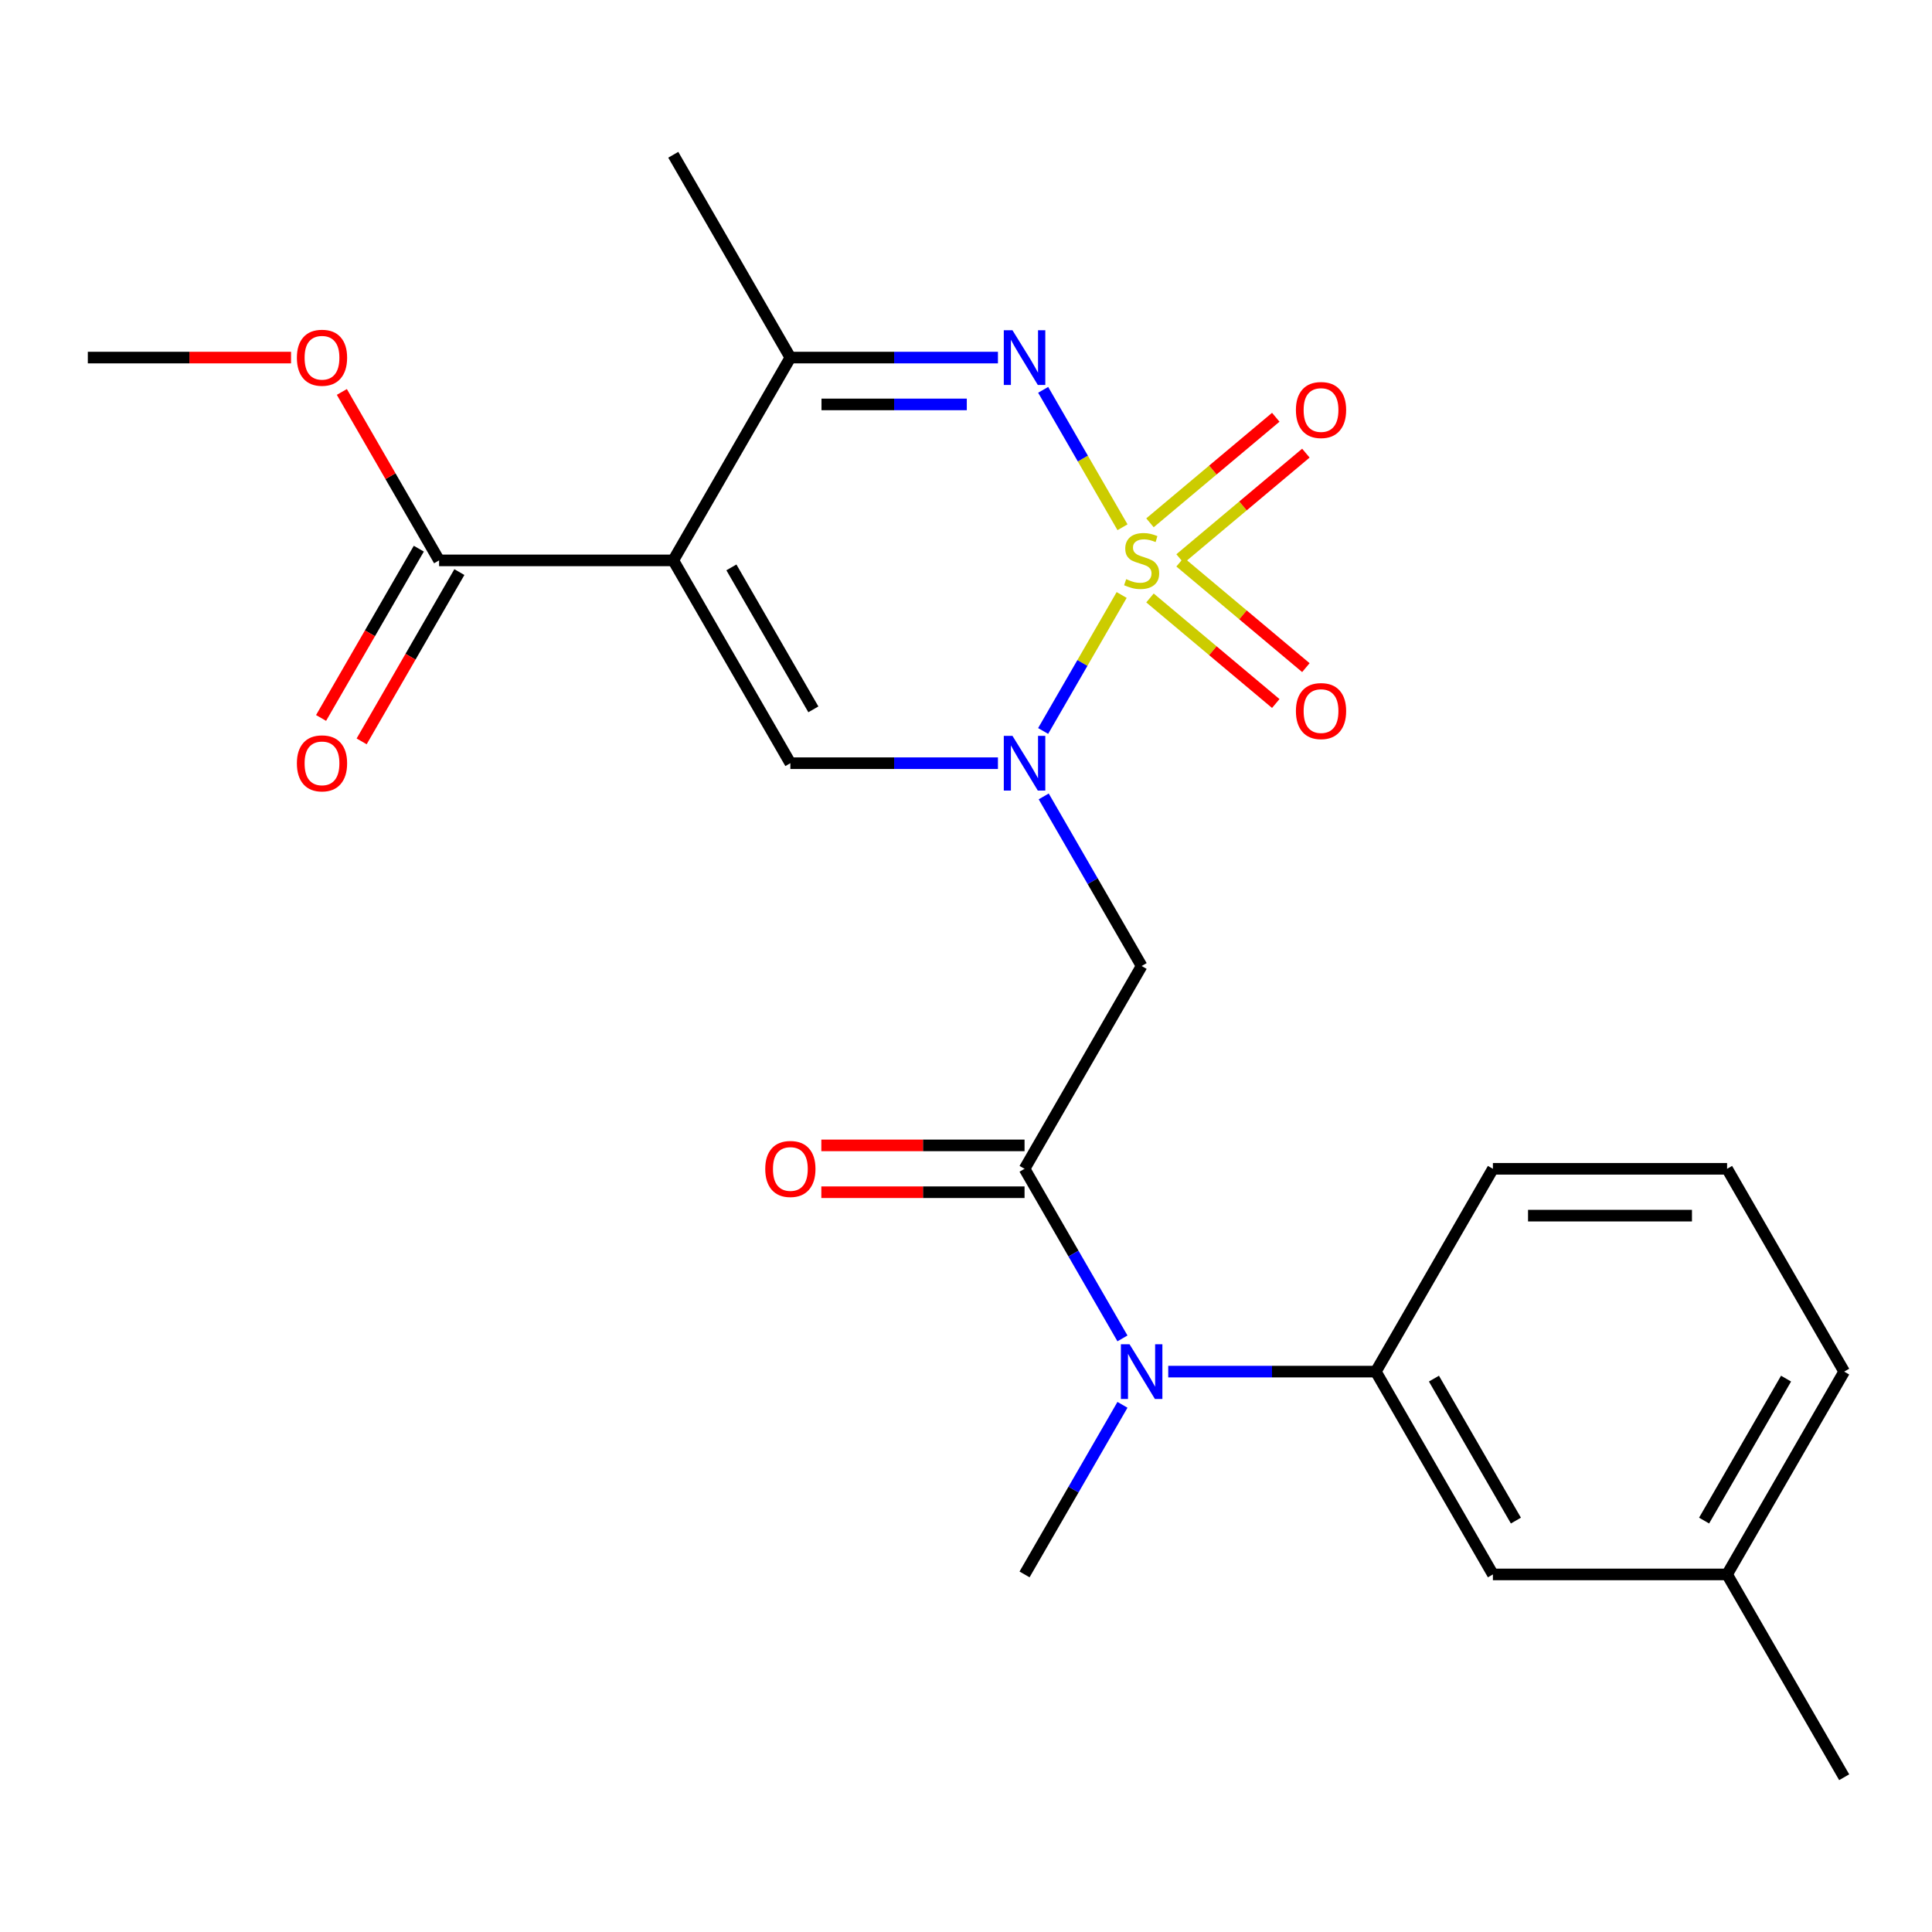 <?xml version='1.0' encoding='iso-8859-1'?>
<svg version='1.1' baseProfile='full'
              xmlns='http://www.w3.org/2000/svg'
                      xmlns:rdkit='http://www.rdkit.org/xml'
                      xmlns:xlink='http://www.w3.org/1999/xlink'
                  xml:space='preserve'
width='1000px' height='1000px' viewBox='0 0 1000 1000'>
<!-- END OF HEADER -->
<rect style='opacity:1.0;fill:#FFFFFF;stroke:none' width='1000' height='1000' x='0' y='0'> </rect>
<path class='bond-0' d='M 580.569,307.965 L 560.249,343.159' style='fill:none;fill-rule:evenodd;stroke:#CCCC00;stroke-width:6px;stroke-linecap:butt;stroke-linejoin:miter;stroke-opacity:1' />
<path class='bond-0' d='M 560.249,343.159 L 539.929,378.354' style='fill:none;fill-rule:evenodd;stroke:#0000FF;stroke-width:6px;stroke-linecap:butt;stroke-linejoin:miter;stroke-opacity:1' />
<path class='bond-2' d='M 581.007,272.904 L 560.475,237.341' style='fill:none;fill-rule:evenodd;stroke:#CCCC00;stroke-width:6px;stroke-linecap:butt;stroke-linejoin:miter;stroke-opacity:1' />
<path class='bond-2' d='M 560.475,237.341 L 539.942,201.777' style='fill:none;fill-rule:evenodd;stroke:#0000FF;stroke-width:6px;stroke-linecap:butt;stroke-linejoin:miter;stroke-opacity:1' />
<path class='bond-9' d='M 610.811,289.178 L 643.365,261.862' style='fill:none;fill-rule:evenodd;stroke:#CCCC00;stroke-width:6px;stroke-linecap:butt;stroke-linejoin:miter;stroke-opacity:1' />
<path class='bond-9' d='M 643.365,261.862 L 675.919,234.546' style='fill:none;fill-rule:evenodd;stroke:#FF0000;stroke-width:6px;stroke-linecap:butt;stroke-linejoin:miter;stroke-opacity:1' />
<path class='bond-9' d='M 595.228,270.607 L 627.782,243.291' style='fill:none;fill-rule:evenodd;stroke:#CCCC00;stroke-width:6px;stroke-linecap:butt;stroke-linejoin:miter;stroke-opacity:1' />
<path class='bond-9' d='M 627.782,243.291 L 660.337,215.975' style='fill:none;fill-rule:evenodd;stroke:#FF0000;stroke-width:6px;stroke-linecap:butt;stroke-linejoin:miter;stroke-opacity:1' />
<path class='bond-10' d='M 595.228,309.502 L 627.782,336.818' style='fill:none;fill-rule:evenodd;stroke:#CCCC00;stroke-width:6px;stroke-linecap:butt;stroke-linejoin:miter;stroke-opacity:1' />
<path class='bond-10' d='M 627.782,336.818 L 660.337,364.134' style='fill:none;fill-rule:evenodd;stroke:#FF0000;stroke-width:6px;stroke-linecap:butt;stroke-linejoin:miter;stroke-opacity:1' />
<path class='bond-10' d='M 610.811,290.931 L 643.365,318.247' style='fill:none;fill-rule:evenodd;stroke:#CCCC00;stroke-width:6px;stroke-linecap:butt;stroke-linejoin:miter;stroke-opacity:1' />
<path class='bond-10' d='M 643.365,318.247 L 675.919,345.563' style='fill:none;fill-rule:evenodd;stroke:#FF0000;stroke-width:6px;stroke-linecap:butt;stroke-linejoin:miter;stroke-opacity:1' />
<path class='bond-3' d='M 516.533,395.027 L 462.812,395.027' style='fill:none;fill-rule:evenodd;stroke:#0000FF;stroke-width:6px;stroke-linecap:butt;stroke-linejoin:miter;stroke-opacity:1' />
<path class='bond-3' d='M 462.812,395.027 L 409.091,395.027' style='fill:none;fill-rule:evenodd;stroke:#000000;stroke-width:6px;stroke-linecap:butt;stroke-linejoin:miter;stroke-opacity:1' />
<path class='bond-5' d='M 540.228,412.218 L 565.568,456.109' style='fill:none;fill-rule:evenodd;stroke:#0000FF;stroke-width:6px;stroke-linecap:butt;stroke-linejoin:miter;stroke-opacity:1' />
<path class='bond-5' d='M 565.568,456.109 L 590.909,500' style='fill:none;fill-rule:evenodd;stroke:#000000;stroke-width:6px;stroke-linecap:butt;stroke-linejoin:miter;stroke-opacity:1' />
<path class='bond-1' d='M 348.485,290.054 L 409.091,185.082' style='fill:none;fill-rule:evenodd;stroke:#000000;stroke-width:6px;stroke-linecap:butt;stroke-linejoin:miter;stroke-opacity:1' />
<path class='bond-7' d='M 348.485,290.054 L 227.273,290.054' style='fill:none;fill-rule:evenodd;stroke:#000000;stroke-width:6px;stroke-linecap:butt;stroke-linejoin:miter;stroke-opacity:1' />
<path class='bond-24' d='M 348.485,290.054 L 409.091,395.027' style='fill:none;fill-rule:evenodd;stroke:#000000;stroke-width:6px;stroke-linecap:butt;stroke-linejoin:miter;stroke-opacity:1' />
<path class='bond-24' d='M 378.57,293.679 L 420.995,367.16' style='fill:none;fill-rule:evenodd;stroke:#000000;stroke-width:6px;stroke-linecap:butt;stroke-linejoin:miter;stroke-opacity:1' />
<path class='bond-4' d='M 516.533,185.082 L 462.812,185.082' style='fill:none;fill-rule:evenodd;stroke:#0000FF;stroke-width:6px;stroke-linecap:butt;stroke-linejoin:miter;stroke-opacity:1' />
<path class='bond-4' d='M 462.812,185.082 L 409.091,185.082' style='fill:none;fill-rule:evenodd;stroke:#000000;stroke-width:6px;stroke-linecap:butt;stroke-linejoin:miter;stroke-opacity:1' />
<path class='bond-4' d='M 500.416,209.324 L 462.812,209.324' style='fill:none;fill-rule:evenodd;stroke:#0000FF;stroke-width:6px;stroke-linecap:butt;stroke-linejoin:miter;stroke-opacity:1' />
<path class='bond-4' d='M 462.812,209.324 L 425.207,209.324' style='fill:none;fill-rule:evenodd;stroke:#000000;stroke-width:6px;stroke-linecap:butt;stroke-linejoin:miter;stroke-opacity:1' />
<path class='bond-17' d='M 409.091,185.082 L 348.485,80.109' style='fill:none;fill-rule:evenodd;stroke:#000000;stroke-width:6px;stroke-linecap:butt;stroke-linejoin:miter;stroke-opacity:1' />
<path class='bond-6' d='M 590.909,500 L 530.303,604.973' style='fill:none;fill-rule:evenodd;stroke:#000000;stroke-width:6px;stroke-linecap:butt;stroke-linejoin:miter;stroke-opacity:1' />
<path class='bond-8' d='M 530.303,604.973 L 555.644,648.864' style='fill:none;fill-rule:evenodd;stroke:#000000;stroke-width:6px;stroke-linecap:butt;stroke-linejoin:miter;stroke-opacity:1' />
<path class='bond-8' d='M 555.644,648.864 L 580.984,692.755' style='fill:none;fill-rule:evenodd;stroke:#0000FF;stroke-width:6px;stroke-linecap:butt;stroke-linejoin:miter;stroke-opacity:1' />
<path class='bond-12' d='M 530.303,592.852 L 477.712,592.852' style='fill:none;fill-rule:evenodd;stroke:#000000;stroke-width:6px;stroke-linecap:butt;stroke-linejoin:miter;stroke-opacity:1' />
<path class='bond-12' d='M 477.712,592.852 L 425.121,592.852' style='fill:none;fill-rule:evenodd;stroke:#FF0000;stroke-width:6px;stroke-linecap:butt;stroke-linejoin:miter;stroke-opacity:1' />
<path class='bond-12' d='M 530.303,617.094 L 477.712,617.094' style='fill:none;fill-rule:evenodd;stroke:#000000;stroke-width:6px;stroke-linecap:butt;stroke-linejoin:miter;stroke-opacity:1' />
<path class='bond-12' d='M 477.712,617.094 L 425.121,617.094' style='fill:none;fill-rule:evenodd;stroke:#FF0000;stroke-width:6px;stroke-linecap:butt;stroke-linejoin:miter;stroke-opacity:1' />
<path class='bond-14' d='M 216.775,283.994 L 191.481,327.805' style='fill:none;fill-rule:evenodd;stroke:#000000;stroke-width:6px;stroke-linecap:butt;stroke-linejoin:miter;stroke-opacity:1' />
<path class='bond-14' d='M 191.481,327.805 L 166.187,371.616' style='fill:none;fill-rule:evenodd;stroke:#FF0000;stroke-width:6px;stroke-linecap:butt;stroke-linejoin:miter;stroke-opacity:1' />
<path class='bond-14' d='M 237.77,296.115 L 212.476,339.926' style='fill:none;fill-rule:evenodd;stroke:#000000;stroke-width:6px;stroke-linecap:butt;stroke-linejoin:miter;stroke-opacity:1' />
<path class='bond-14' d='M 212.476,339.926 L 187.181,383.738' style='fill:none;fill-rule:evenodd;stroke:#FF0000;stroke-width:6px;stroke-linecap:butt;stroke-linejoin:miter;stroke-opacity:1' />
<path class='bond-15' d='M 227.273,290.054 L 202.105,246.463' style='fill:none;fill-rule:evenodd;stroke:#000000;stroke-width:6px;stroke-linecap:butt;stroke-linejoin:miter;stroke-opacity:1' />
<path class='bond-15' d='M 202.105,246.463 L 176.938,202.872' style='fill:none;fill-rule:evenodd;stroke:#FF0000;stroke-width:6px;stroke-linecap:butt;stroke-linejoin:miter;stroke-opacity:1' />
<path class='bond-11' d='M 604.679,709.946 L 658.4,709.946' style='fill:none;fill-rule:evenodd;stroke:#0000FF;stroke-width:6px;stroke-linecap:butt;stroke-linejoin:miter;stroke-opacity:1' />
<path class='bond-11' d='M 658.4,709.946 L 712.121,709.946' style='fill:none;fill-rule:evenodd;stroke:#000000;stroke-width:6px;stroke-linecap:butt;stroke-linejoin:miter;stroke-opacity:1' />
<path class='bond-19' d='M 580.984,727.136 L 555.644,771.027' style='fill:none;fill-rule:evenodd;stroke:#0000FF;stroke-width:6px;stroke-linecap:butt;stroke-linejoin:miter;stroke-opacity:1' />
<path class='bond-19' d='M 555.644,771.027 L 530.303,814.918' style='fill:none;fill-rule:evenodd;stroke:#000000;stroke-width:6px;stroke-linecap:butt;stroke-linejoin:miter;stroke-opacity:1' />
<path class='bond-13' d='M 712.121,709.946 L 772.727,814.918' style='fill:none;fill-rule:evenodd;stroke:#000000;stroke-width:6px;stroke-linecap:butt;stroke-linejoin:miter;stroke-opacity:1' />
<path class='bond-13' d='M 742.207,713.57 L 784.631,787.051' style='fill:none;fill-rule:evenodd;stroke:#000000;stroke-width:6px;stroke-linecap:butt;stroke-linejoin:miter;stroke-opacity:1' />
<path class='bond-18' d='M 712.121,709.946 L 772.727,604.973' style='fill:none;fill-rule:evenodd;stroke:#000000;stroke-width:6px;stroke-linecap:butt;stroke-linejoin:miter;stroke-opacity:1' />
<path class='bond-16' d='M 772.727,814.918 L 893.939,814.918' style='fill:none;fill-rule:evenodd;stroke:#000000;stroke-width:6px;stroke-linecap:butt;stroke-linejoin:miter;stroke-opacity:1' />
<path class='bond-23' d='M 150.636,185.082 L 98.046,185.082' style='fill:none;fill-rule:evenodd;stroke:#FF0000;stroke-width:6px;stroke-linecap:butt;stroke-linejoin:miter;stroke-opacity:1' />
<path class='bond-23' d='M 98.046,185.082 L 45.455,185.082' style='fill:none;fill-rule:evenodd;stroke:#000000;stroke-width:6px;stroke-linecap:butt;stroke-linejoin:miter;stroke-opacity:1' />
<path class='bond-22' d='M 893.939,814.918 L 954.545,919.891' style='fill:none;fill-rule:evenodd;stroke:#000000;stroke-width:6px;stroke-linecap:butt;stroke-linejoin:miter;stroke-opacity:1' />
<path class='bond-25' d='M 893.939,814.918 L 954.545,709.946' style='fill:none;fill-rule:evenodd;stroke:#000000;stroke-width:6px;stroke-linecap:butt;stroke-linejoin:miter;stroke-opacity:1' />
<path class='bond-25' d='M 882.036,787.051 L 924.46,713.57' style='fill:none;fill-rule:evenodd;stroke:#000000;stroke-width:6px;stroke-linecap:butt;stroke-linejoin:miter;stroke-opacity:1' />
<path class='bond-20' d='M 772.727,604.973 L 893.939,604.973' style='fill:none;fill-rule:evenodd;stroke:#000000;stroke-width:6px;stroke-linecap:butt;stroke-linejoin:miter;stroke-opacity:1' />
<path class='bond-20' d='M 790.909,629.215 L 875.758,629.215' style='fill:none;fill-rule:evenodd;stroke:#000000;stroke-width:6px;stroke-linecap:butt;stroke-linejoin:miter;stroke-opacity:1' />
<path class='bond-21' d='M 893.939,604.973 L 954.545,709.946' style='fill:none;fill-rule:evenodd;stroke:#000000;stroke-width:6px;stroke-linecap:butt;stroke-linejoin:miter;stroke-opacity:1' />
<path  class='atom-0' d='M 582.909 299.774
Q 583.229 299.894, 584.549 300.454
Q 585.869 301.014, 587.309 301.374
Q 588.789 301.694, 590.229 301.694
Q 592.909 301.694, 594.469 300.414
Q 596.029 299.094, 596.029 296.814
Q 596.029 295.254, 595.229 294.294
Q 594.469 293.334, 593.269 292.814
Q 592.069 292.294, 590.069 291.694
Q 587.549 290.934, 586.029 290.214
Q 584.549 289.494, 583.469 287.974
Q 582.429 286.454, 582.429 283.894
Q 582.429 280.334, 584.829 278.134
Q 587.269 275.934, 592.069 275.934
Q 595.349 275.934, 599.069 277.494
L 598.149 280.574
Q 594.749 279.174, 592.189 279.174
Q 589.429 279.174, 587.909 280.334
Q 586.389 281.454, 586.429 283.414
Q 586.429 284.934, 587.189 285.854
Q 587.989 286.774, 589.109 287.294
Q 590.269 287.814, 592.189 288.414
Q 594.749 289.214, 596.269 290.014
Q 597.789 290.814, 598.869 292.454
Q 599.989 294.054, 599.989 296.814
Q 599.989 300.734, 597.349 302.854
Q 594.749 304.934, 590.389 304.934
Q 587.869 304.934, 585.949 304.374
Q 584.069 303.854, 581.829 302.934
L 582.909 299.774
' fill='#CCCC00'/>
<path  class='atom-1' d='M 524.043 380.867
L 533.323 395.867
Q 534.243 397.347, 535.723 400.027
Q 537.203 402.707, 537.283 402.867
L 537.283 380.867
L 541.043 380.867
L 541.043 409.187
L 537.163 409.187
L 527.203 392.787
Q 526.043 390.867, 524.803 388.667
Q 523.603 386.467, 523.243 385.787
L 523.243 409.187
L 519.563 409.187
L 519.563 380.867
L 524.043 380.867
' fill='#0000FF'/>
<path  class='atom-3' d='M 524.043 170.922
L 533.323 185.922
Q 534.243 187.402, 535.723 190.082
Q 537.203 192.762, 537.283 192.922
L 537.283 170.922
L 541.043 170.922
L 541.043 199.242
L 537.163 199.242
L 527.203 182.842
Q 526.043 180.922, 524.803 178.722
Q 523.603 176.522, 523.243 175.842
L 523.243 199.242
L 519.563 199.242
L 519.563 170.922
L 524.043 170.922
' fill='#0000FF'/>
<path  class='atom-9' d='M 584.649 695.786
L 593.929 710.786
Q 594.849 712.266, 596.329 714.946
Q 597.809 717.626, 597.889 717.786
L 597.889 695.786
L 601.649 695.786
L 601.649 724.106
L 597.769 724.106
L 587.809 707.706
Q 586.649 705.786, 585.409 703.586
Q 584.209 701.386, 583.849 700.706
L 583.849 724.106
L 580.169 724.106
L 580.169 695.786
L 584.649 695.786
' fill='#0000FF'/>
<path  class='atom-10' d='M 670.763 212.221
Q 670.763 205.421, 674.123 201.621
Q 677.483 197.821, 683.763 197.821
Q 690.043 197.821, 693.403 201.621
Q 696.763 205.421, 696.763 212.221
Q 696.763 219.101, 693.363 223.021
Q 689.963 226.901, 683.763 226.901
Q 677.523 226.901, 674.123 223.021
Q 670.763 219.141, 670.763 212.221
M 683.763 223.701
Q 688.083 223.701, 690.403 220.821
Q 692.763 217.901, 692.763 212.221
Q 692.763 206.661, 690.403 203.861
Q 688.083 201.021, 683.763 201.021
Q 679.443 201.021, 677.083 203.821
Q 674.763 206.621, 674.763 212.221
Q 674.763 217.941, 677.083 220.821
Q 679.443 223.701, 683.763 223.701
' fill='#FF0000'/>
<path  class='atom-11' d='M 670.763 368.048
Q 670.763 361.248, 674.123 357.448
Q 677.483 353.648, 683.763 353.648
Q 690.043 353.648, 693.403 357.448
Q 696.763 361.248, 696.763 368.048
Q 696.763 374.928, 693.363 378.848
Q 689.963 382.728, 683.763 382.728
Q 677.523 382.728, 674.123 378.848
Q 670.763 374.968, 670.763 368.048
M 683.763 379.528
Q 688.083 379.528, 690.403 376.648
Q 692.763 373.728, 692.763 368.048
Q 692.763 362.488, 690.403 359.688
Q 688.083 356.848, 683.763 356.848
Q 679.443 356.848, 677.083 359.648
Q 674.763 362.448, 674.763 368.048
Q 674.763 373.768, 677.083 376.648
Q 679.443 379.528, 683.763 379.528
' fill='#FF0000'/>
<path  class='atom-13' d='M 396.091 605.053
Q 396.091 598.253, 399.451 594.453
Q 402.811 590.653, 409.091 590.653
Q 415.371 590.653, 418.731 594.453
Q 422.091 598.253, 422.091 605.053
Q 422.091 611.933, 418.691 615.853
Q 415.291 619.733, 409.091 619.733
Q 402.851 619.733, 399.451 615.853
Q 396.091 611.973, 396.091 605.053
M 409.091 616.533
Q 413.411 616.533, 415.731 613.653
Q 418.091 610.733, 418.091 605.053
Q 418.091 599.493, 415.731 596.693
Q 413.411 593.853, 409.091 593.853
Q 404.771 593.853, 402.411 596.653
Q 400.091 599.453, 400.091 605.053
Q 400.091 610.773, 402.411 613.653
Q 404.771 616.533, 409.091 616.533
' fill='#FF0000'/>
<path  class='atom-15' d='M 153.667 395.107
Q 153.667 388.307, 157.027 384.507
Q 160.387 380.707, 166.667 380.707
Q 172.947 380.707, 176.307 384.507
Q 179.667 388.307, 179.667 395.107
Q 179.667 401.987, 176.267 405.907
Q 172.867 409.787, 166.667 409.787
Q 160.427 409.787, 157.027 405.907
Q 153.667 402.027, 153.667 395.107
M 166.667 406.587
Q 170.987 406.587, 173.307 403.707
Q 175.667 400.787, 175.667 395.107
Q 175.667 389.547, 173.307 386.747
Q 170.987 383.907, 166.667 383.907
Q 162.347 383.907, 159.987 386.707
Q 157.667 389.507, 157.667 395.107
Q 157.667 400.827, 159.987 403.707
Q 162.347 406.587, 166.667 406.587
' fill='#FF0000'/>
<path  class='atom-16' d='M 153.667 185.162
Q 153.667 178.362, 157.027 174.562
Q 160.387 170.762, 166.667 170.762
Q 172.947 170.762, 176.307 174.562
Q 179.667 178.362, 179.667 185.162
Q 179.667 192.042, 176.267 195.962
Q 172.867 199.842, 166.667 199.842
Q 160.427 199.842, 157.027 195.962
Q 153.667 192.082, 153.667 185.162
M 166.667 196.642
Q 170.987 196.642, 173.307 193.762
Q 175.667 190.842, 175.667 185.162
Q 175.667 179.602, 173.307 176.802
Q 170.987 173.962, 166.667 173.962
Q 162.347 173.962, 159.987 176.762
Q 157.667 179.562, 157.667 185.162
Q 157.667 190.882, 159.987 193.762
Q 162.347 196.642, 166.667 196.642
' fill='#FF0000'/>
</svg>
